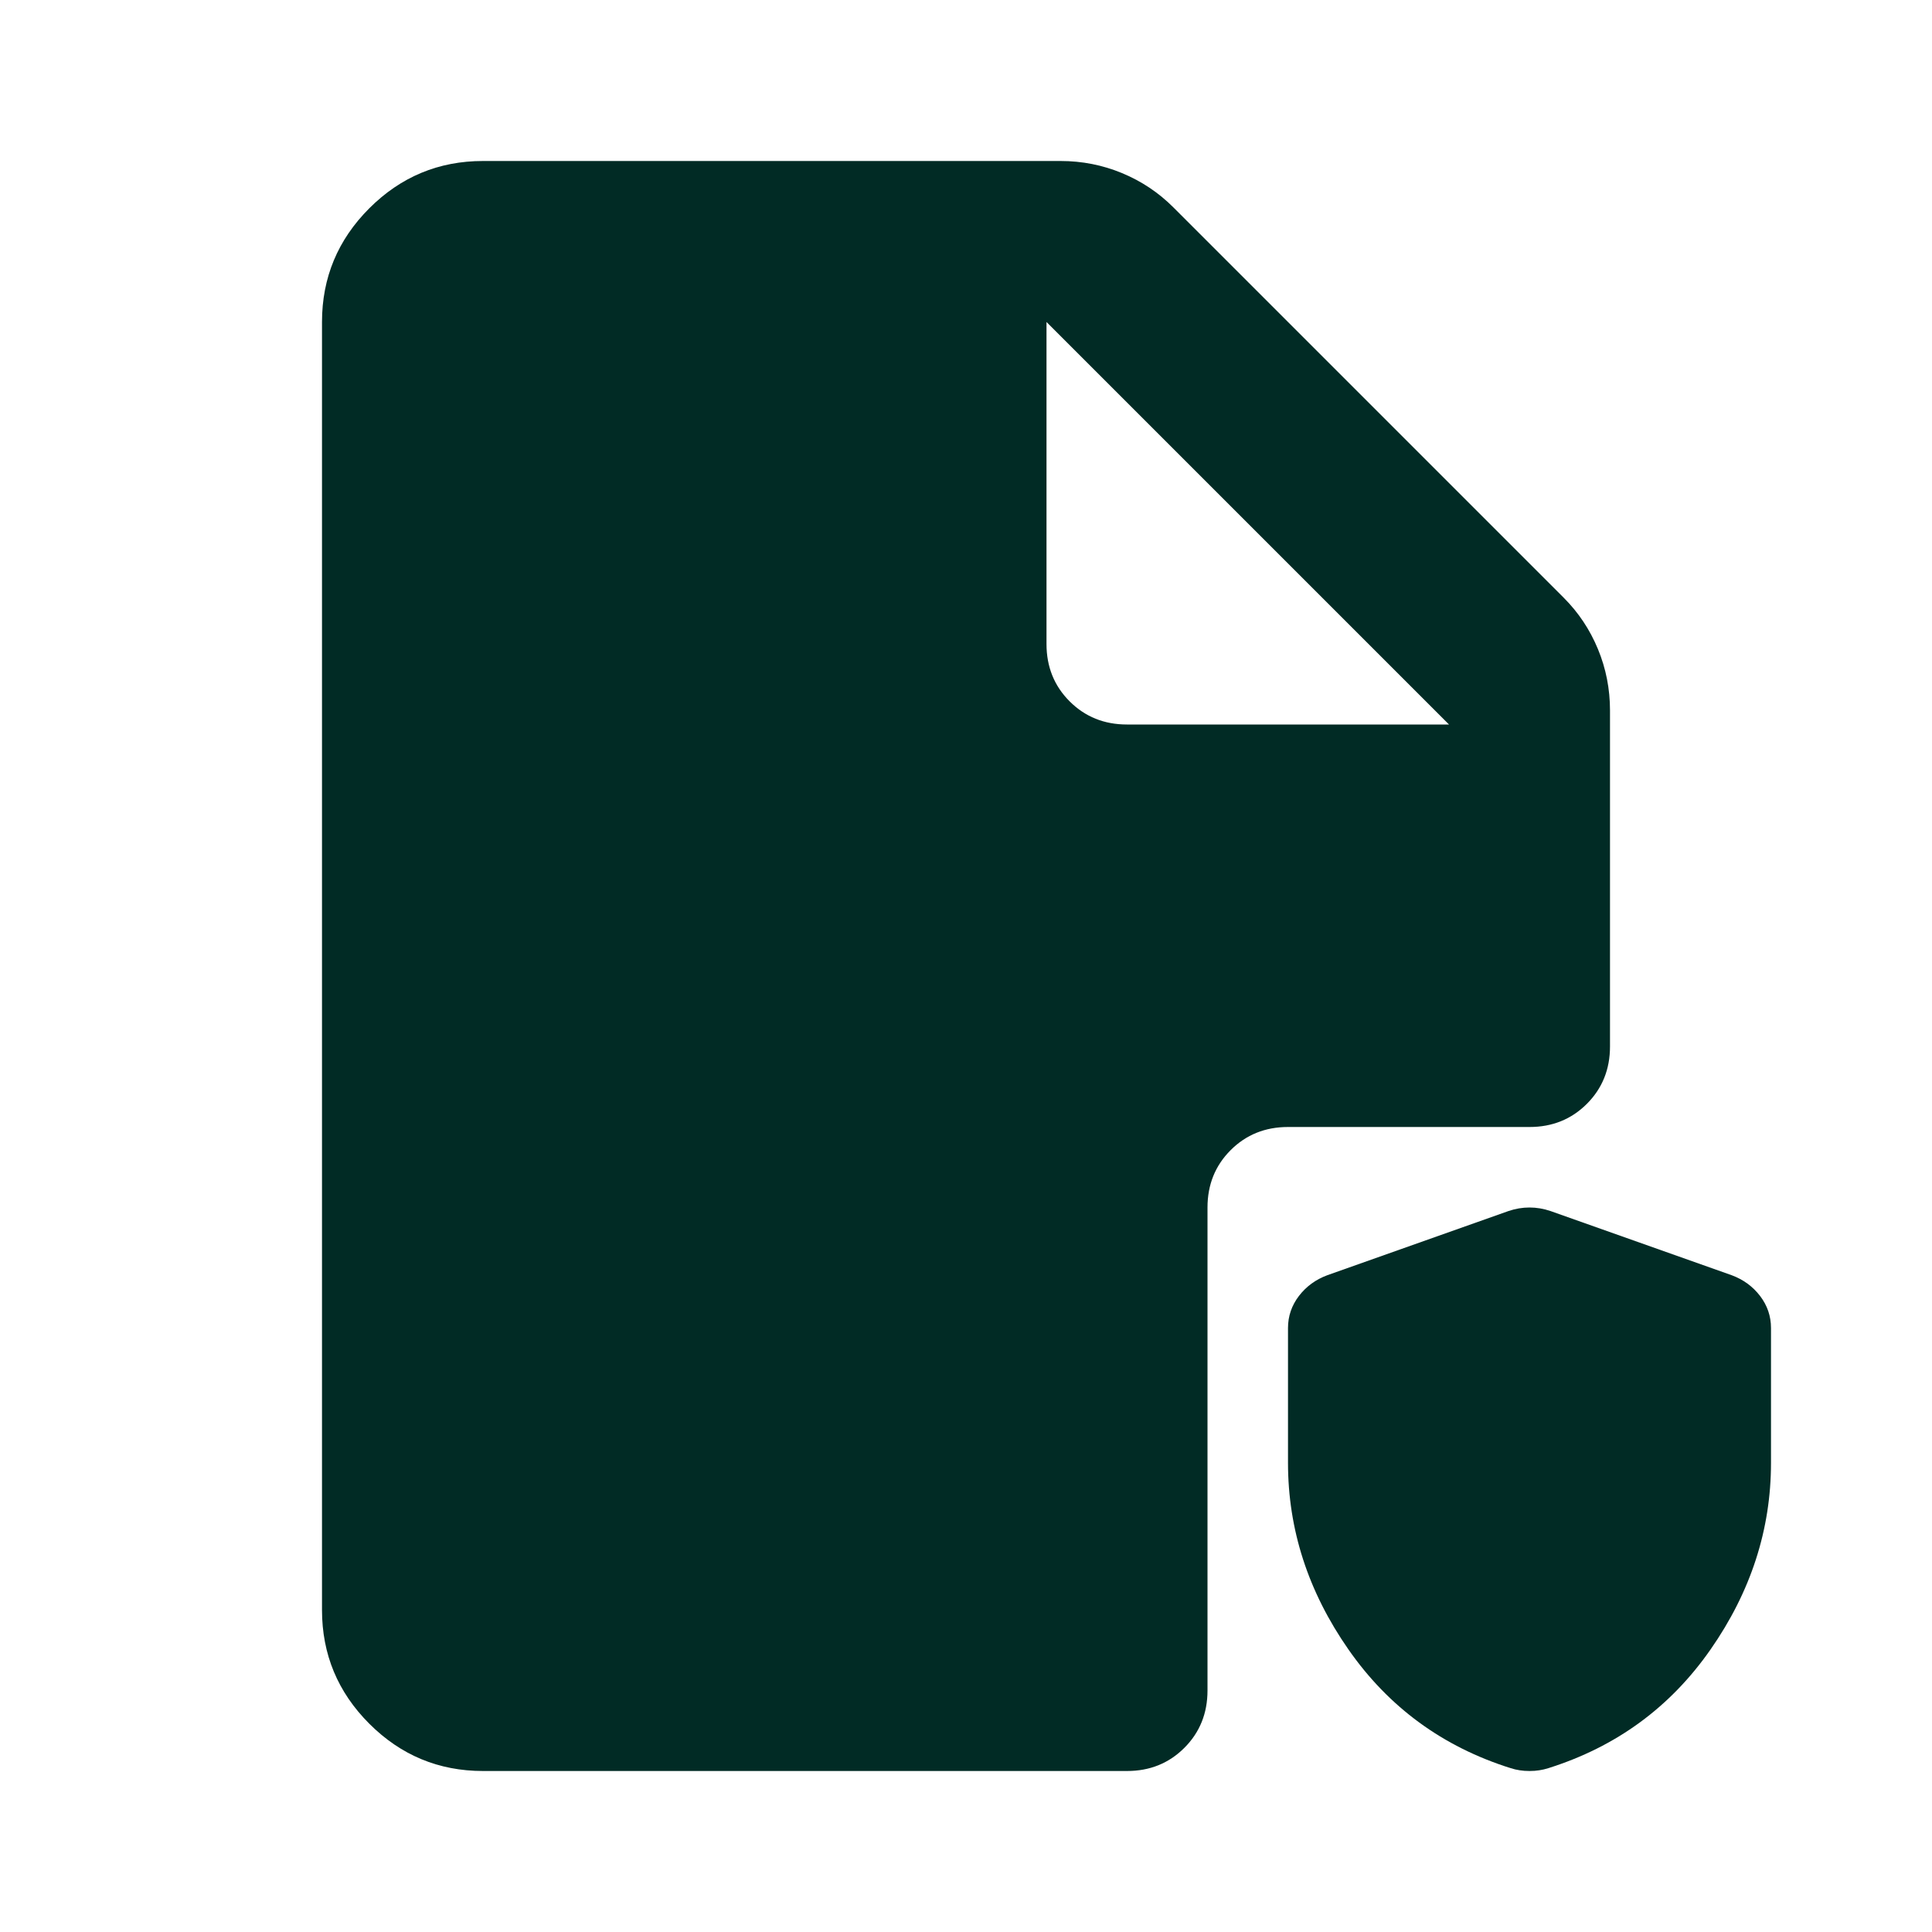 <svg width="48" height="48" viewBox="0 0 48 48" fill="none" xmlns="http://www.w3.org/2000/svg">
<mask id="mask0_40005903_8829" style="mask-type:alpha" maskUnits="userSpaceOnUse" x="0" y="0" width="48" height="48">
<rect width="48" height="48" fill="#D9D9D9"/>
</mask>
<g mask="url(#mask0_40005903_8829)">
<path d="M26 8V16C26 16.567 26.192 17.042 26.575 17.425C26.958 17.808 27.433 18 28 18H36L26 8ZM12 4H26.35C26.883 4 27.392 4.1 27.875 4.3C28.358 4.5 28.783 4.783 29.15 5.15L38.85 14.85C39.217 15.217 39.5 15.642 39.7 16.125C39.9 16.608 40 17.117 40 17.65V26C40 26.567 39.808 27.042 39.425 27.425C39.042 27.808 38.567 28 38 28H32C31.433 28 30.958 28.192 30.575 28.575C30.192 28.958 30 29.433 30 30V42C30 42.567 29.808 43.042 29.425 43.425C29.042 43.808 28.567 44 28 44H12C10.9 44 9.958 43.608 9.175 42.825C8.392 42.042 8 41.1 8 40V8C8 6.9 8.392 5.958 9.175 5.175C9.958 4.392 10.9 4 12 4Z" fill="#012B25"/>
<path d="M38 44C37.913 44 37.831 43.994 37.756 43.982C37.681 43.971 37.606 43.953 37.531 43.929C35.844 43.398 34.5 42.414 33.5 40.978C32.5 39.543 32 37.998 32 36.344V32.995C32 32.7 32.091 32.434 32.272 32.197C32.453 31.961 32.688 31.79 32.975 31.683L37.475 30.089C37.65 30.029 37.825 30 38 30C38.175 30 38.35 30.029 38.525 30.089L43.025 31.683C43.312 31.79 43.547 31.961 43.728 32.197C43.909 32.434 44 32.7 44 32.995V36.344C44 37.998 43.5 39.543 42.5 40.978C41.5 42.414 40.156 43.398 38.469 43.929C38.394 43.953 38.319 43.971 38.244 43.982C38.169 43.994 38.087 44 38 44Z" fill="#012B25"/>
</g>
</svg>
